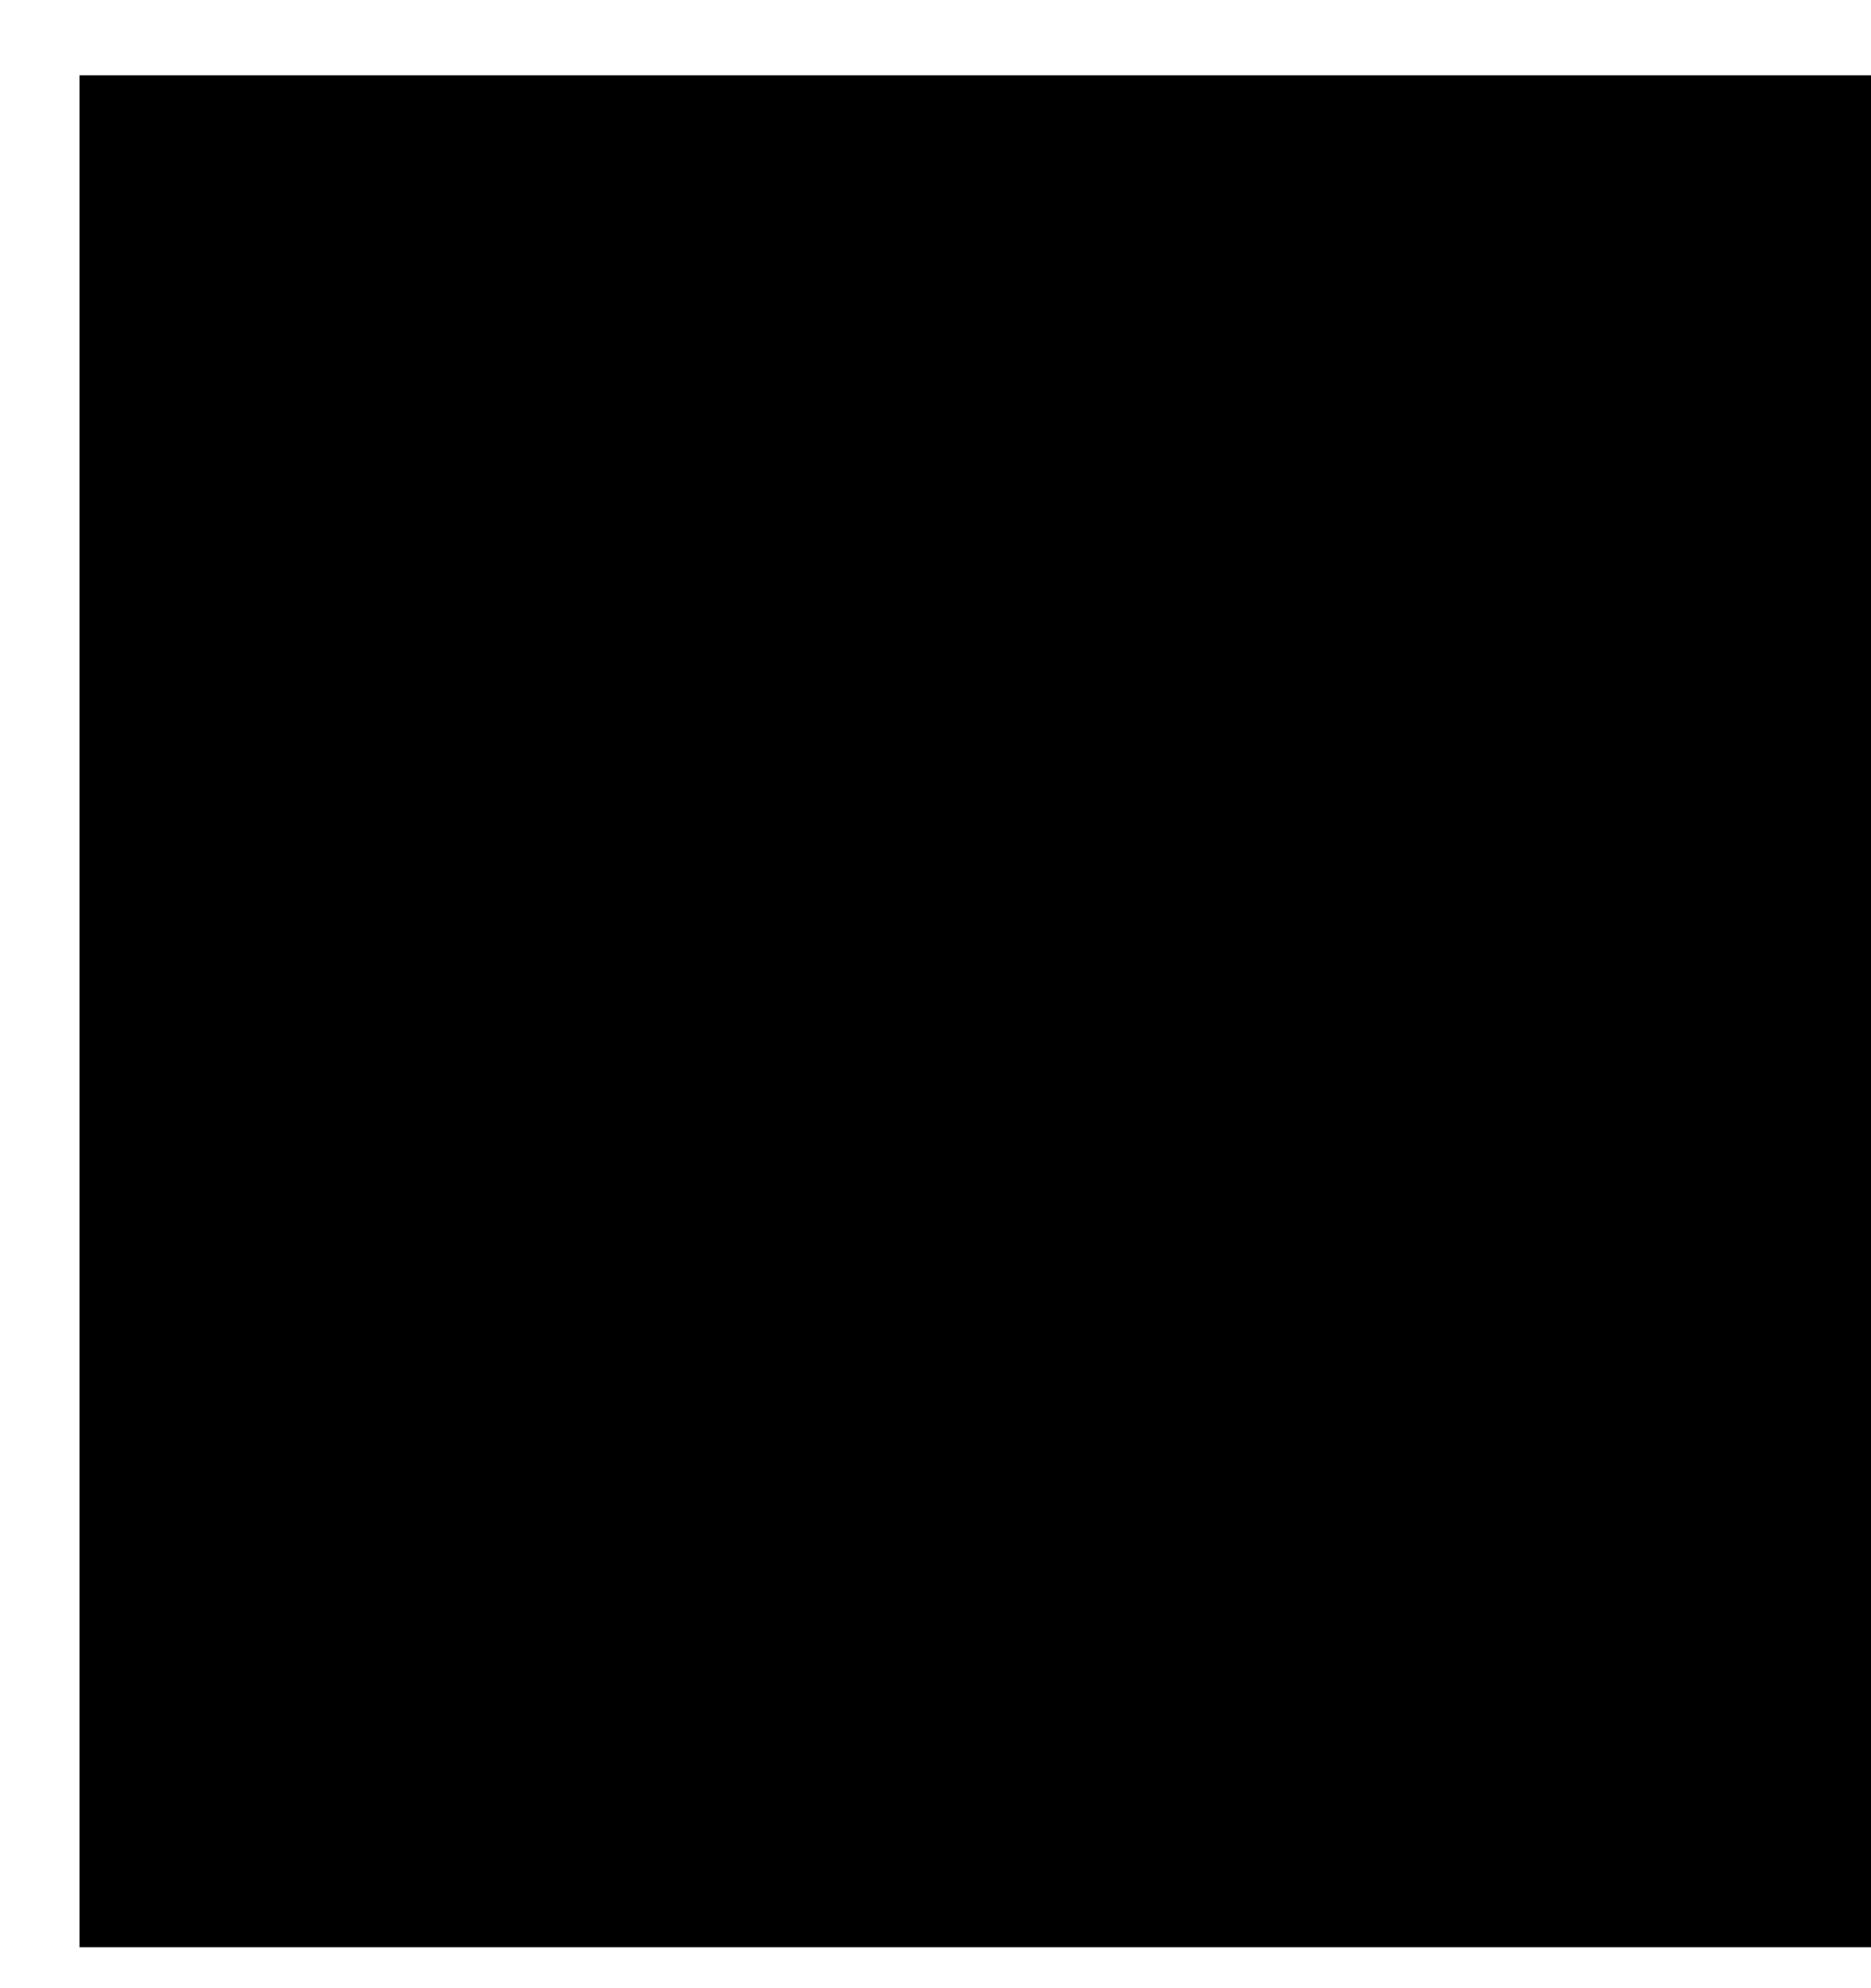 <?xml version="1.0" encoding="UTF-8"?> <svg xmlns="http://www.w3.org/2000/svg" width="16" height="17" viewBox="0 0 16 17" fill="none"> <path d="M0.68 0.644H16V16.65H0.68V0.644Z" fill="black"></path> </svg> 